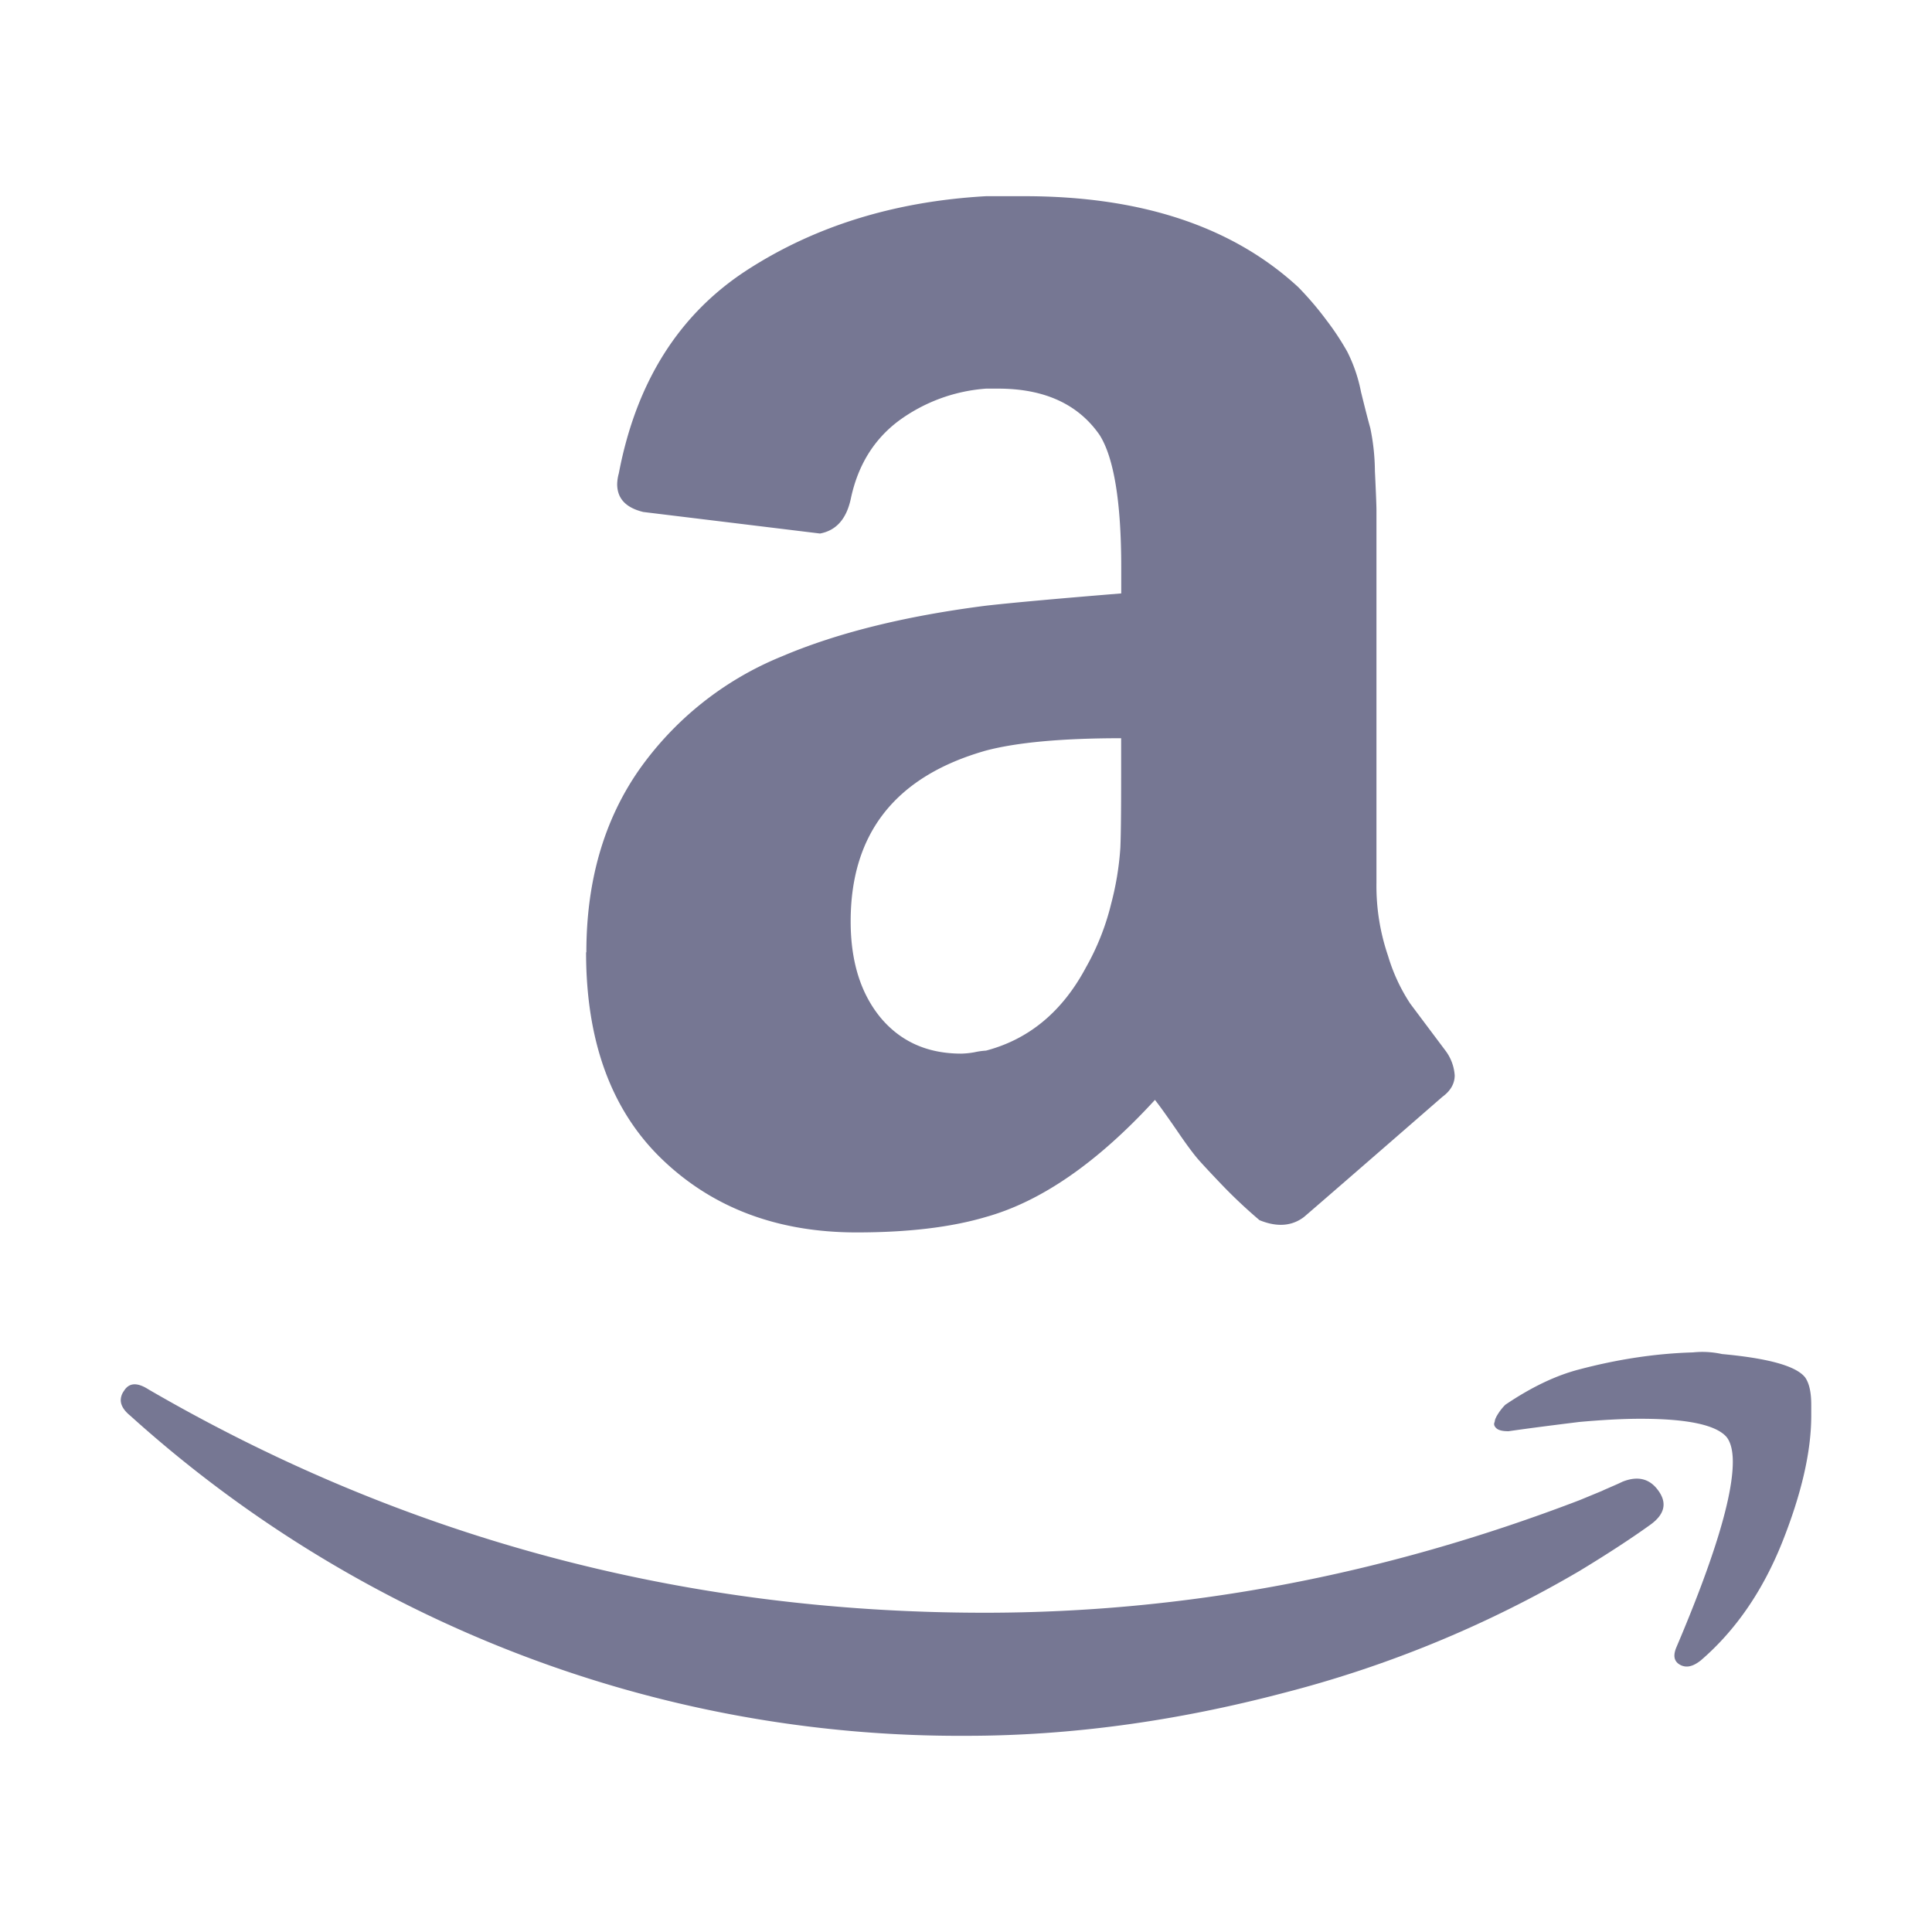 <svg xmlns="http://www.w3.org/2000/svg" width="20" height="20" fill="none"><path fill="#767793" fill-rule="evenodd" d="M6.611 7.976c-.36.52-.541 1.147-.541 1.882h-.003c0 .924.263 1.64.788 2.144.525.504 1.197.756 2.013.756.53 0 .977-.053 1.338-.16.572-.16 1.155-.563 1.75-1.212.043.054.117.157.224.312.105.155.182.257.23.311.047.053.127.139.238.255.112.117.241.24.39.367.18.074.335.063.461-.033.075-.064.552-.477 1.433-1.244.086-.063.127-.138.127-.222a.479.479 0 0 0-.095-.255l-.365-.487a1.857 1.857 0 0 1-.23-.495 2.238 2.238 0 0 1-.12-.756V5.282c0-.042-.005-.177-.016-.405a2.259 2.259 0 0 0-.048-.447c-.02-.07-.052-.194-.096-.373a1.593 1.593 0 0 0-.142-.416 2.756 2.756 0 0 0-.216-.327 3.272 3.272 0 0 0-.293-.343c-.68-.626-1.624-.94-2.833-.94h-.397c-.943.053-1.769.308-2.475.765-.704.457-1.147 1.158-1.327 2.104a.452.452 0 0 0-.017.111c0 .15.09.245.27.289l1.83.223c.17-.032.276-.154.32-.367.073-.34.237-.606.492-.798a1.74 1.74 0 0 1 .908-.335h.124c.478 0 .828.16 1.05.48.147.232.224.69.224 1.37v.27c-.648.053-1.116.095-1.4.127-.838.107-1.544.282-2.116.526a3.351 3.351 0 0 0-1.48 1.18Zm2.505 2.559c-.207-.252-.31-.583-.31-.997 0-.913.466-1.503 1.4-1.768.317-.084.784-.128 1.4-.128v.398c0 .34-.002.585-.008.734a3.043 3.043 0 0 1-.095.58 2.57 2.57 0 0 1-.262.662c-.244.457-.59.743-1.034.86a.779.779 0 0 0-.12.017.864.864 0 0 1-.136.014c-.35 0-.627-.124-.835-.372Z" clip-rule="evenodd"/><path fill="#767793" d="M15.583 14.542a.547.547 0 0 0-.095.128v.002a.11.11 0 0 0-.015.047c-.011.022-.007.042.015.064s.062.033.128.033c.222-.032.466-.063.733-.096.243-.022.455-.033.634-.033.49 0 .786.065.892.191.041.053.063.138.063.255 0 .362-.194 1.004-.588 1.929-.032.084-.018.142.048.175a.14.14 0 0 0 .063.015c.043 0 .09-.02.145-.063.358-.308.64-.716.842-1.22.201-.504.302-.942.302-1.314v-.112c0-.127-.02-.223-.064-.285-.094-.118-.381-.197-.86-.241a.946.946 0 0 0-.301-.017c-.382.011-.775.07-1.176.176-.245.063-.5.186-.766.366Z"/><path fill="#767793" d="M1.537 14.383c-.117-.075-.202-.07-.254.016a.165.165 0 0 0-.033.095c0 .053.033.108.097.16A12.896 12.896 0 0 0 5.311 17.1a12.73 12.73 0 0 0 4.692.869c1.072 0 2.17-.15 3.293-.446a11.896 11.896 0 0 0 3.054-1.26c.297-.18.541-.34.733-.478.148-.106.177-.223.087-.35-.09-.129-.215-.16-.375-.096-.038.019-.099.045-.184.082l-.03.014-.23.095c-2.027.776-4.08 1.165-6.158 1.165-3.12 0-6.005-.772-8.656-2.312Z"/></svg>